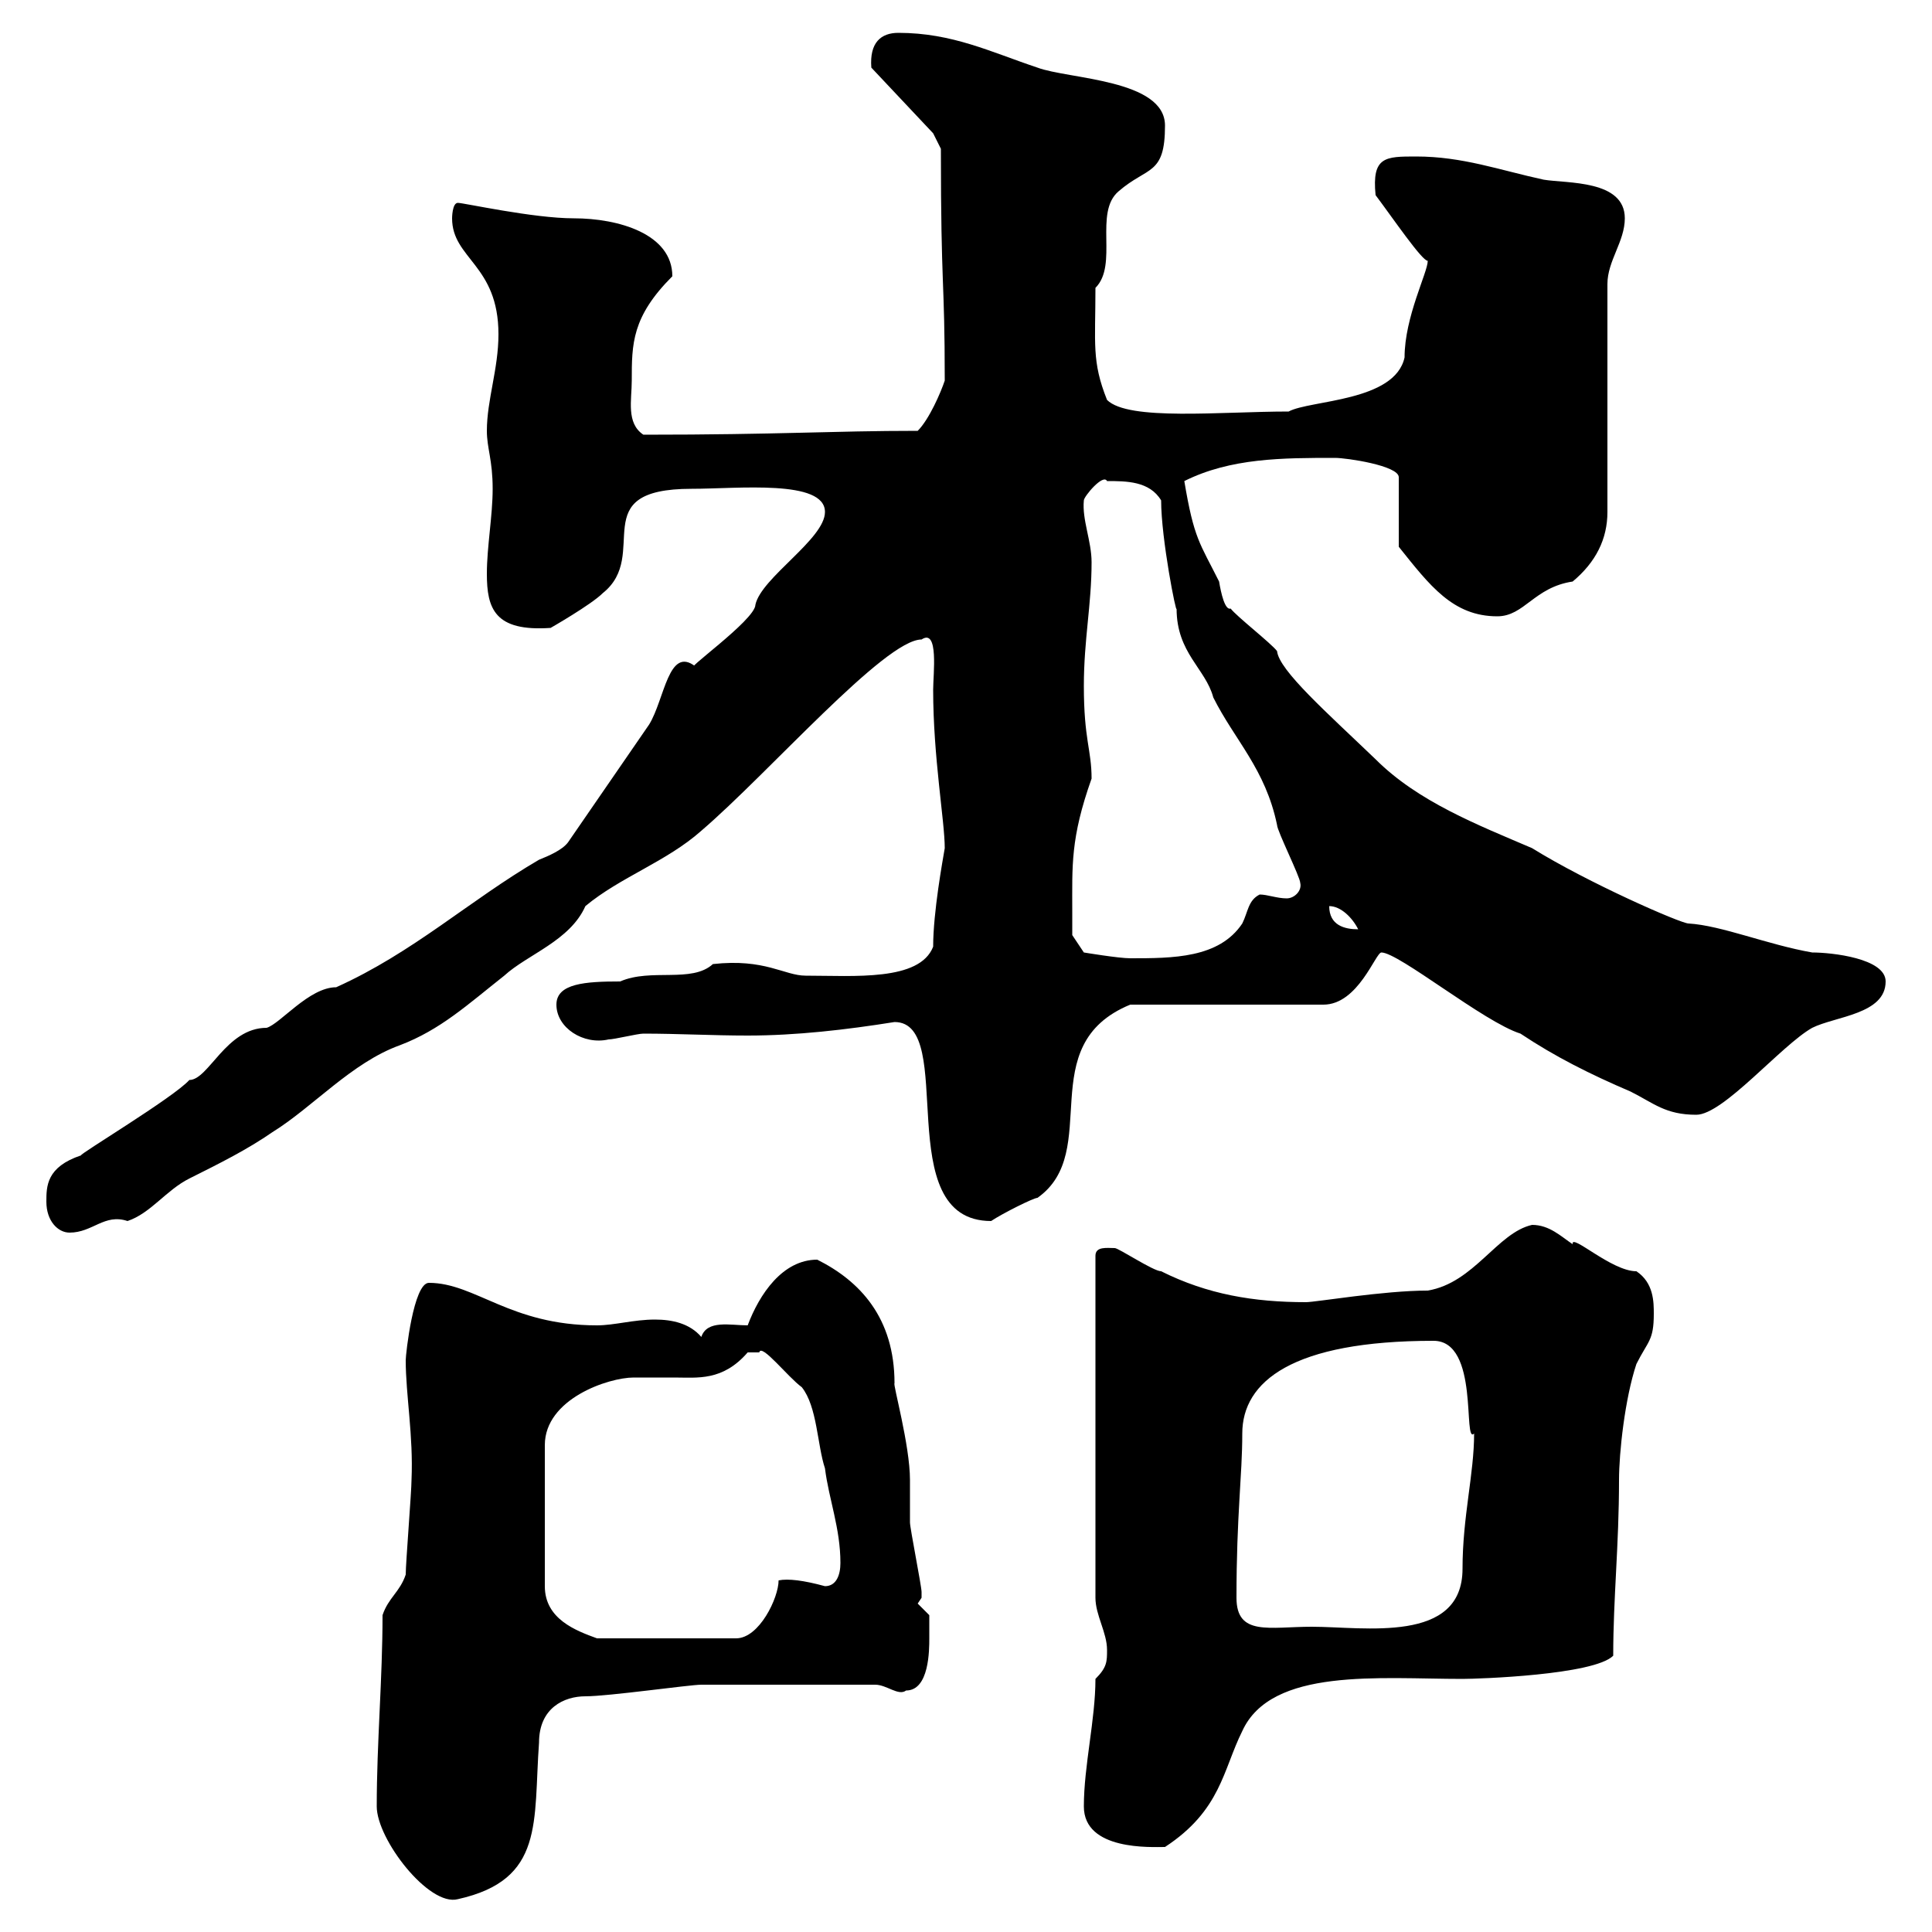 <svg xmlns="http://www.w3.org/2000/svg" xmlns:xlink="http://www.w3.org/1999/xlink" width="300" height="300"><path d="M58.50 280.50C58.50 285.60 66.60 296.10 71.10 294.90C84.60 291.90 82.80 282.90 83.70 270.60C83.70 265.20 87.60 263.40 90.90 263.40C94.50 263.40 107.10 261.60 108.90 261.60L135.90 261.60C137.70 261.60 139.50 263.40 140.70 262.50C144.30 262.50 144.30 256.20 144.30 254.40C144.30 253.50 144.30 250.80 144.30 250.80L142.50 249C142.50 249 143.10 248.10 143.10 248.10C143.10 247.20 143.10 247.20 143.10 247.20C143.10 246.30 141.30 237.30 141.30 236.40C141.30 235.20 141.30 231 141.30 229.80C141.30 224.40 138.60 214.80 138.90 214.80C138.90 204.60 133.50 198.90 126.90 195.60C121.50 195.60 117.90 201 116.10 205.80C113.40 205.80 109.80 204.90 108.90 207.60C107.10 205.50 104.40 204.90 101.70 204.90C98.40 204.90 95.40 205.80 92.70 205.80C79.20 205.80 73.80 199.20 66.60 199.20C64.20 199.20 63 210.30 63 211.20C63 216.60 64.20 222.90 63.90 229.80C63.90 231.60 63 242.70 63 244.50C62.10 247.20 60.30 248.10 59.40 250.80C59.40 260.70 58.50 270.60 58.50 280.50ZM168.30 280.50C168.30 287.40 178.80 286.80 180.90 286.80C189.60 281.10 189.90 274.80 192.90 268.80C197.40 258.90 214.20 260.70 227.10 260.70C229.50 260.70 247.50 260.10 250.50 257.10C250.50 248.10 251.40 240 251.40 229.80C251.40 225.60 252.30 217.20 254.10 211.80C255.90 208.20 256.80 208.20 256.80 204C256.80 202.20 256.80 199.20 254.10 197.40C250.20 197.40 243.90 191.40 244.20 193.20C242.40 192 240.60 190.20 237.90 190.20C232.50 191.40 228.90 199.20 221.70 200.40C214.80 200.40 204.30 202.20 202.80 202.20C194.70 202.20 187.50 201 180.30 197.40C179.10 197.40 173.70 193.80 173.10 193.80C171.90 193.80 170.10 193.50 170.10 195L170.10 248.10C170.10 250.80 171.90 253.50 171.90 256.20C171.90 258 171.90 258.90 170.10 260.70C170.10 267 168.30 274.20 168.30 280.50ZM117.90 210C118.20 208.50 122.40 213.90 124.50 215.40C126.90 218.40 126.90 224.40 128.10 228C128.70 232.80 130.50 237.30 130.50 242.70C130.50 244.50 129.90 246.30 128.10 246.30C124.80 245.40 122.40 245.10 120.90 245.40C120.90 248.10 117.90 254.40 114.30 254.40L92.70 254.40C89.40 253.20 84.60 251.40 84.60 246.30L84.60 224.40C84.60 217.20 94.50 213.90 98.40 213.90C100.20 213.90 102.60 213.90 104.70 213.90C108.30 213.90 112.20 214.50 116.10 210C116.10 210 117.30 210 117.90 210ZM192 248.10C192 235.20 192.90 229.20 192.90 222.60C192.90 214.50 200.70 208.20 222.60 208.20C229.80 208.20 227.10 224.40 228.90 222.60C228.90 228.90 227.10 235.50 227.10 243.60C227.10 255.30 211.80 252.60 203.70 252.60C197.10 252.60 192 254.10 192 248.10ZM7.20 186.60C7.20 189.60 9 191.40 10.80 191.40C14.40 191.40 16.20 188.40 19.80 189.60C23.40 188.40 25.80 184.80 29.40 183C34.20 180.60 38.40 178.50 42.30 175.80C48.60 171.90 54.60 165 62.10 162.30C68.40 159.90 72.60 156 78.30 151.50C81.90 148.20 88.50 146.10 90.90 140.70C96.30 136.20 103.50 133.80 108.90 129C119.40 120 137.40 99.30 143.10 99.30C145.80 97.50 144.90 104.70 144.90 107.10C144.90 117.60 146.70 127.50 146.70 131.70C146.40 133.50 144.90 141.60 144.90 147C142.80 152.40 132.60 151.50 125.10 151.50C121.80 151.50 118.80 148.80 110.70 149.70C107.40 152.70 101.10 150.30 96.30 152.40C90.90 152.40 86.40 152.70 86.40 156C86.40 159.60 90.60 162.30 94.50 161.40C95.40 161.40 99 160.50 99.90 160.50C105.30 160.50 110.70 160.80 116.10 160.80C123.60 160.80 131.40 159.90 138.90 158.70C148.80 158.70 138 189.60 153.90 189.60C155.70 188.40 160.50 186 161.10 186C171.30 178.80 160.20 162.30 175.50 156L205.50 156C210.90 156 213.60 147.90 214.50 147.90C217.20 147.90 230.40 158.70 236.10 160.50C241.50 164.10 246.90 166.80 253.20 169.50C256.80 171.30 258.60 173.10 263.40 173.10C267.60 173.10 276.60 162.30 281.40 159.60C285 157.80 292.80 157.50 292.80 152.40C292.80 148.80 284.40 147.90 281.40 147.90C274.50 146.70 267.30 143.70 262.20 143.40C261 143.40 246.60 137.10 237.90 131.70C229.50 128.10 220.20 124.50 213.60 117.90C206.10 110.70 198.60 104.10 198.30 101.10C197.40 99.90 192 95.70 191.10 94.50C190.20 94.80 189.60 92.10 189.30 90.30C186.30 84.30 185.40 83.70 183.90 74.70C191.10 71.10 199.20 71.10 207.30 71.10C209.10 71.10 217.20 72.30 217.20 74.10L217.20 84.90C222 90.90 225.60 95.70 232.50 95.70C236.70 95.70 238.20 91.20 244.20 90.30C247.80 87.30 249.60 83.70 249.60 79.50L249.60 44.10C249.60 40.50 252.30 37.50 252.30 33.90C252.30 27.90 243.30 28.50 239.70 27.90C232.80 26.40 227.10 24.30 219.90 24.30C215.10 24.30 213 24.30 213.60 30.30C216.30 33.90 220.80 40.50 221.70 40.50C221.70 42.30 218.10 49.20 218.10 55.50C216.60 62.40 203.40 62.10 200.10 63.90C189.60 63.90 175.20 65.40 171.90 62.10C169.50 56.10 170.10 53.40 170.10 44.70C173.70 41.10 169.80 33 173.70 29.70C178.20 25.80 180.90 27.30 180.90 19.50C180.90 12.30 165.90 12.30 161.10 10.50C153.90 8.10 147.90 5.10 139.50 5.10C136.80 5.10 135 6.60 135.30 10.50L144.90 20.70L146.10 23.10C146.10 45.30 146.70 42.90 146.70 59.10C146.10 60.90 144.30 65.10 142.50 66.90C129 66.90 121.20 67.50 99.90 67.50C97.20 65.70 98.10 62.10 98.10 59.10C98.10 53.40 98.10 49.20 104.40 42.90C104.40 36.30 96 33.90 89.10 33.90C82.80 33.90 72 31.50 71.10 31.50C70.20 31.50 70.20 33.90 70.20 33.90C70.20 40.20 77.40 41.10 77.40 51.90C77.40 57.30 75.60 62.10 75.60 66.90C75.60 69.60 76.50 71.40 76.50 75.90C76.50 80.10 75.60 84.90 75.60 89.10C75.60 94.50 76.80 98.10 85.50 97.50C85.50 97.50 91.80 93.90 93.60 92.10C101.10 86.10 90.60 75.90 107.40 75.90C114.60 75.90 128.10 74.40 128.10 79.50C128.10 83.70 118.20 89.70 117.30 93.90C117.30 96.30 105.30 104.70 108 103.50C103.80 100.20 103.20 108.60 100.80 112.50L88.20 130.80C87.30 132 85.20 132.90 83.70 133.50C72.90 139.80 64.20 147.90 52.20 153.30C48 153.30 43.50 159 41.40 159.60C35.10 159.60 32.40 167.70 29.40 167.70C27 170.40 12 179.40 12.60 179.40C7.20 181.20 7.20 184.20 7.20 186.60ZM166.50 141.60C166.50 134.40 166.20 130.20 169.50 120.90C169.50 116.40 168.30 114.90 168.30 106.50C168.30 99.30 169.50 93.90 169.50 87.30C169.50 84 168 80.70 168.30 77.70C168.30 77.10 171.30 73.50 171.90 74.70C174.90 74.70 178.50 74.70 180.30 77.70C180.30 83.70 182.70 95.70 182.70 94.50C182.70 101.40 187.20 103.80 188.40 108.30C191.70 114.90 196.50 119.40 198.30 128.10C198.30 129 201.90 136.20 201.90 137.10C202.20 138.30 201 139.50 199.80 139.50C198.30 139.50 196.80 138.90 195.60 138.90C193.80 139.80 193.80 141.60 192.90 143.40C189.30 148.80 182.10 148.80 175.50 148.80C173.70 148.80 168.30 147.90 168.30 147.90L166.50 145.20C166.50 145.20 166.50 142.50 166.50 141.60ZM206.40 140.70C208.20 140.70 210 142.50 210.90 144.30C208.80 144.30 206.40 143.70 206.40 140.70Z"/></svg>